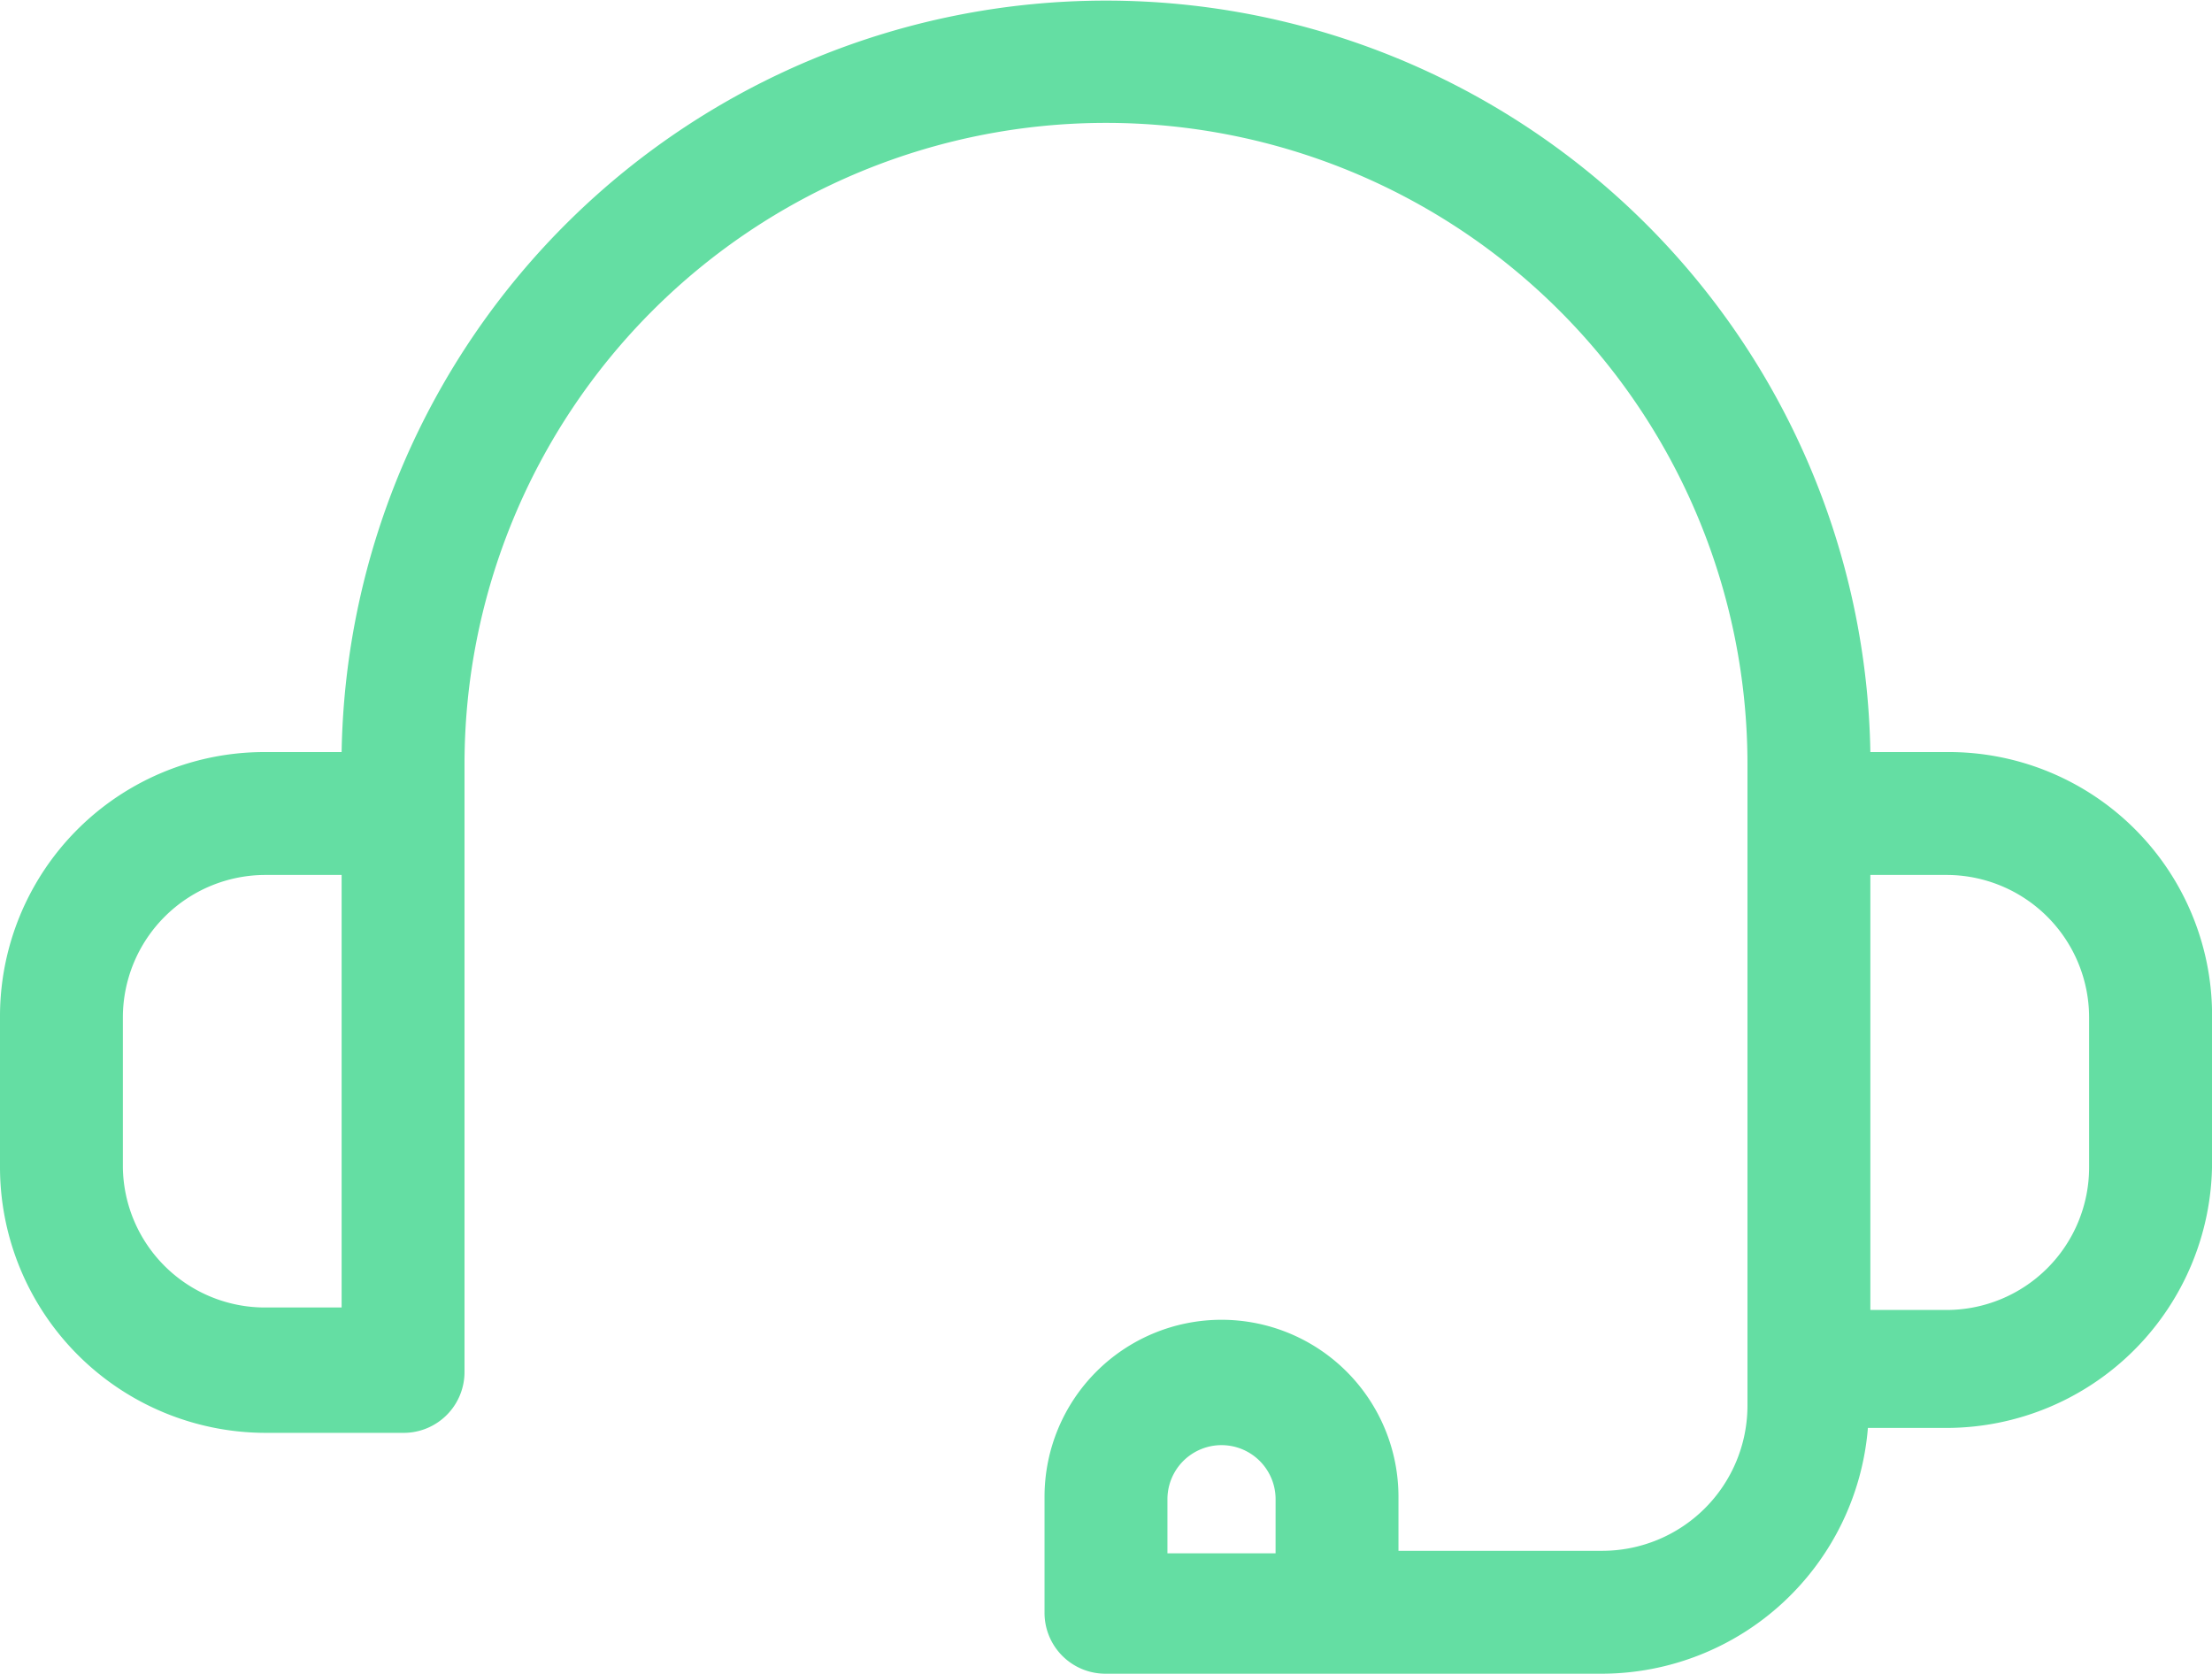 <svg xmlns="http://www.w3.org/2000/svg" xmlns:xlink="http://www.w3.org/1999/xlink" id="Group_35652" data-name="Group 35652" width="100.097" height="75.74" viewBox="0 0 100.097 75.74"><defs><clipPath id="clip-path"><rect id="Rectangle_16060" data-name="Rectangle 16060" width="100.097" height="75.74" fill="#64dea3"></rect></clipPath></defs><g id="Group_35584" data-name="Group 35584" transform="translate(0)"><g id="Group_35583" data-name="Group 35583" clip-path="url(#clip-path)"><path id="Path_38901" data-name="Path 38901" d="M88.085,34.033H84.637a34.594,34.594,0,0,0-69.178,0H12.012A11.962,11.962,0,0,0,0,46.045v6.784A12.033,12.033,0,0,0,12.012,64.841H18.24A2.754,2.754,0,0,0,21.02,62.06V34.589a29.028,29.028,0,1,1,58.056,0V63.617a6.574,6.574,0,0,1-6.562,6.562H63.283V67.732a8.008,8.008,0,0,0-16.016,0v5.227a2.754,2.754,0,0,0,2.781,2.781H72.515A12.1,12.1,0,0,0,84.526,64.618h3.559A12.033,12.033,0,0,0,100.1,52.606V45.822A11.917,11.917,0,0,0,88.085,34.033M15.459,59.168H12.011a6.432,6.432,0,0,1-6.451-6.339h0V46.045a6.455,6.455,0,0,1,6.451-6.451h3.448ZM57.722,70.291H52.829V67.844a2.447,2.447,0,1,1,4.894,0ZM94.536,52.829a6.455,6.455,0,0,1-6.451,6.451H84.637V39.594h3.448a6.455,6.455,0,0,1,6.451,6.451Z" fill="#64dea3"></path></g></g></svg>